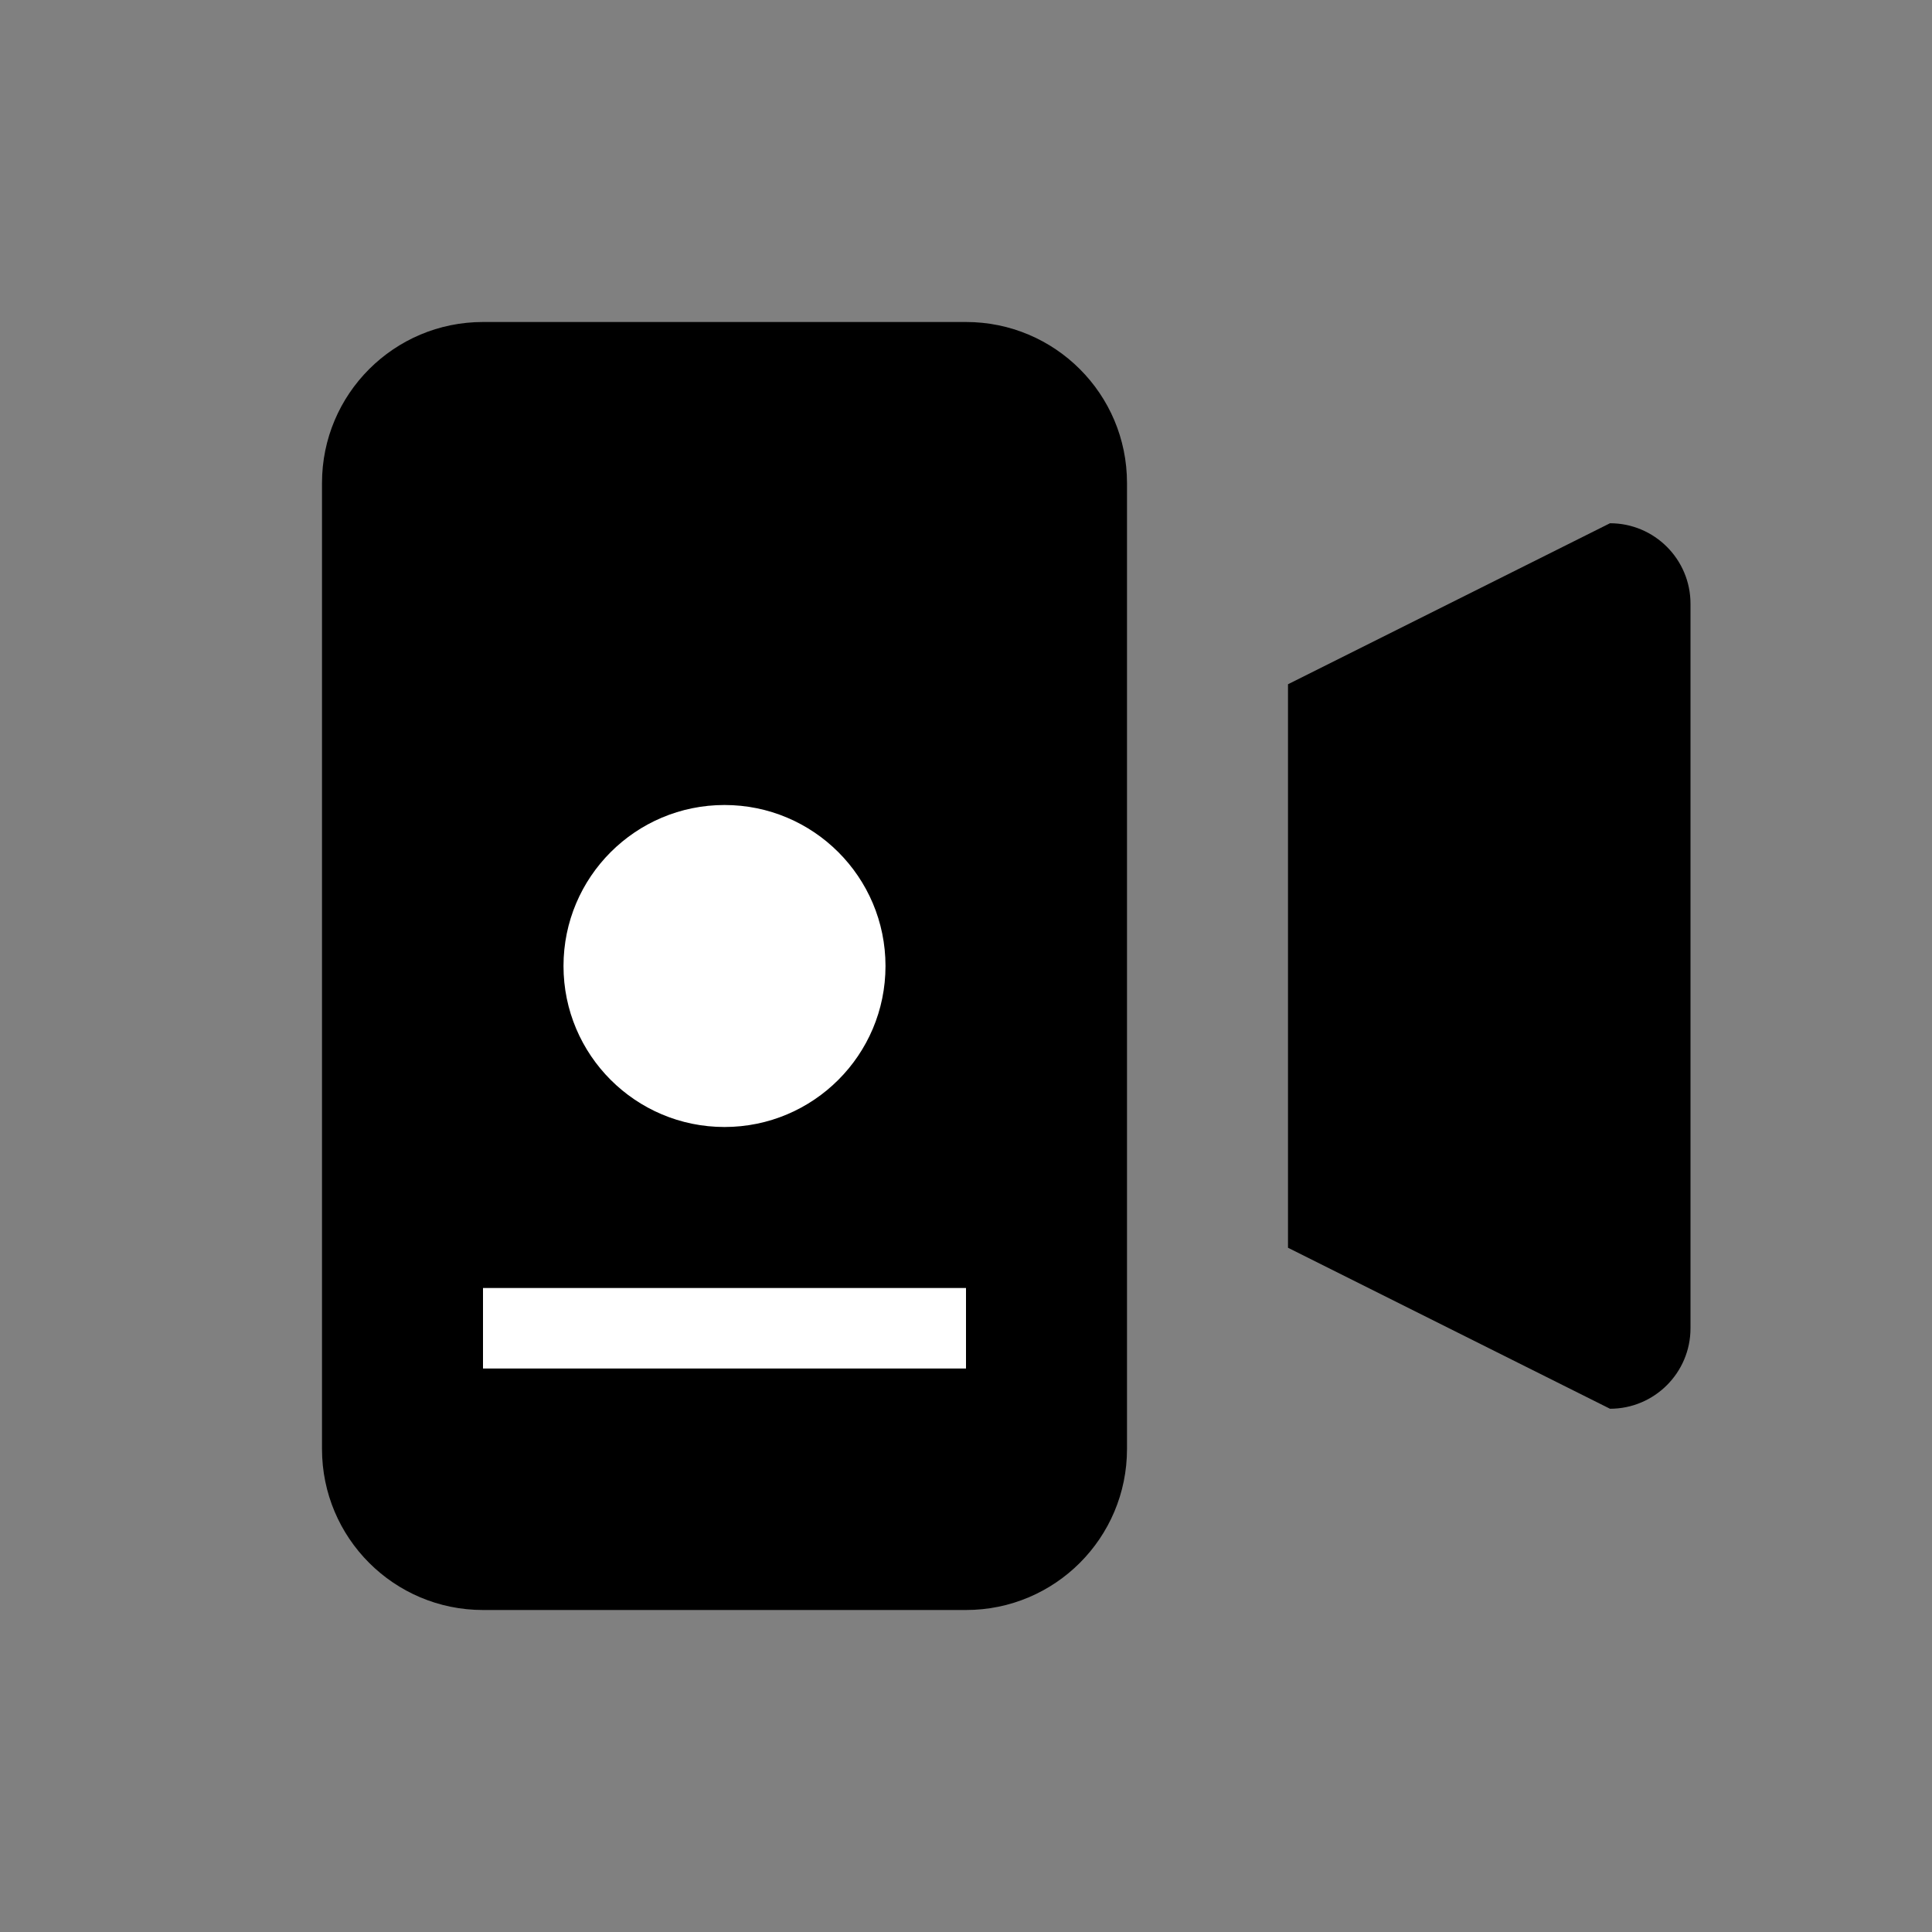 <svg viewBox="0 0 24 24" fill="none" xmlns="http://www.w3.org/2000/svg">
  <rect x="0" y="0" width="24" height="24" fill="#808080" stroke="none"/>
  <path d="M4 6C4 4.895 4.895 4 6 4H12C13.105 4 14 4.895 14 6V18C14 19.105 13.105 20 12 20H6C4.895 20 4 19.105 4 18V6Z" fill="currentColor"/>
  <path d="M16 8.5L20 6.5C20.552 6.5 21 6.948 21 7.5V16.5C21 17.052 20.552 17.5 20 17.5L16 15.5V8.5Z" fill="currentColor"/>
  <circle cx="9" cy="12" r="2" fill="white"/>
  <rect x="6" y="16" width="6" height="1" fill="white"/>
</svg>
